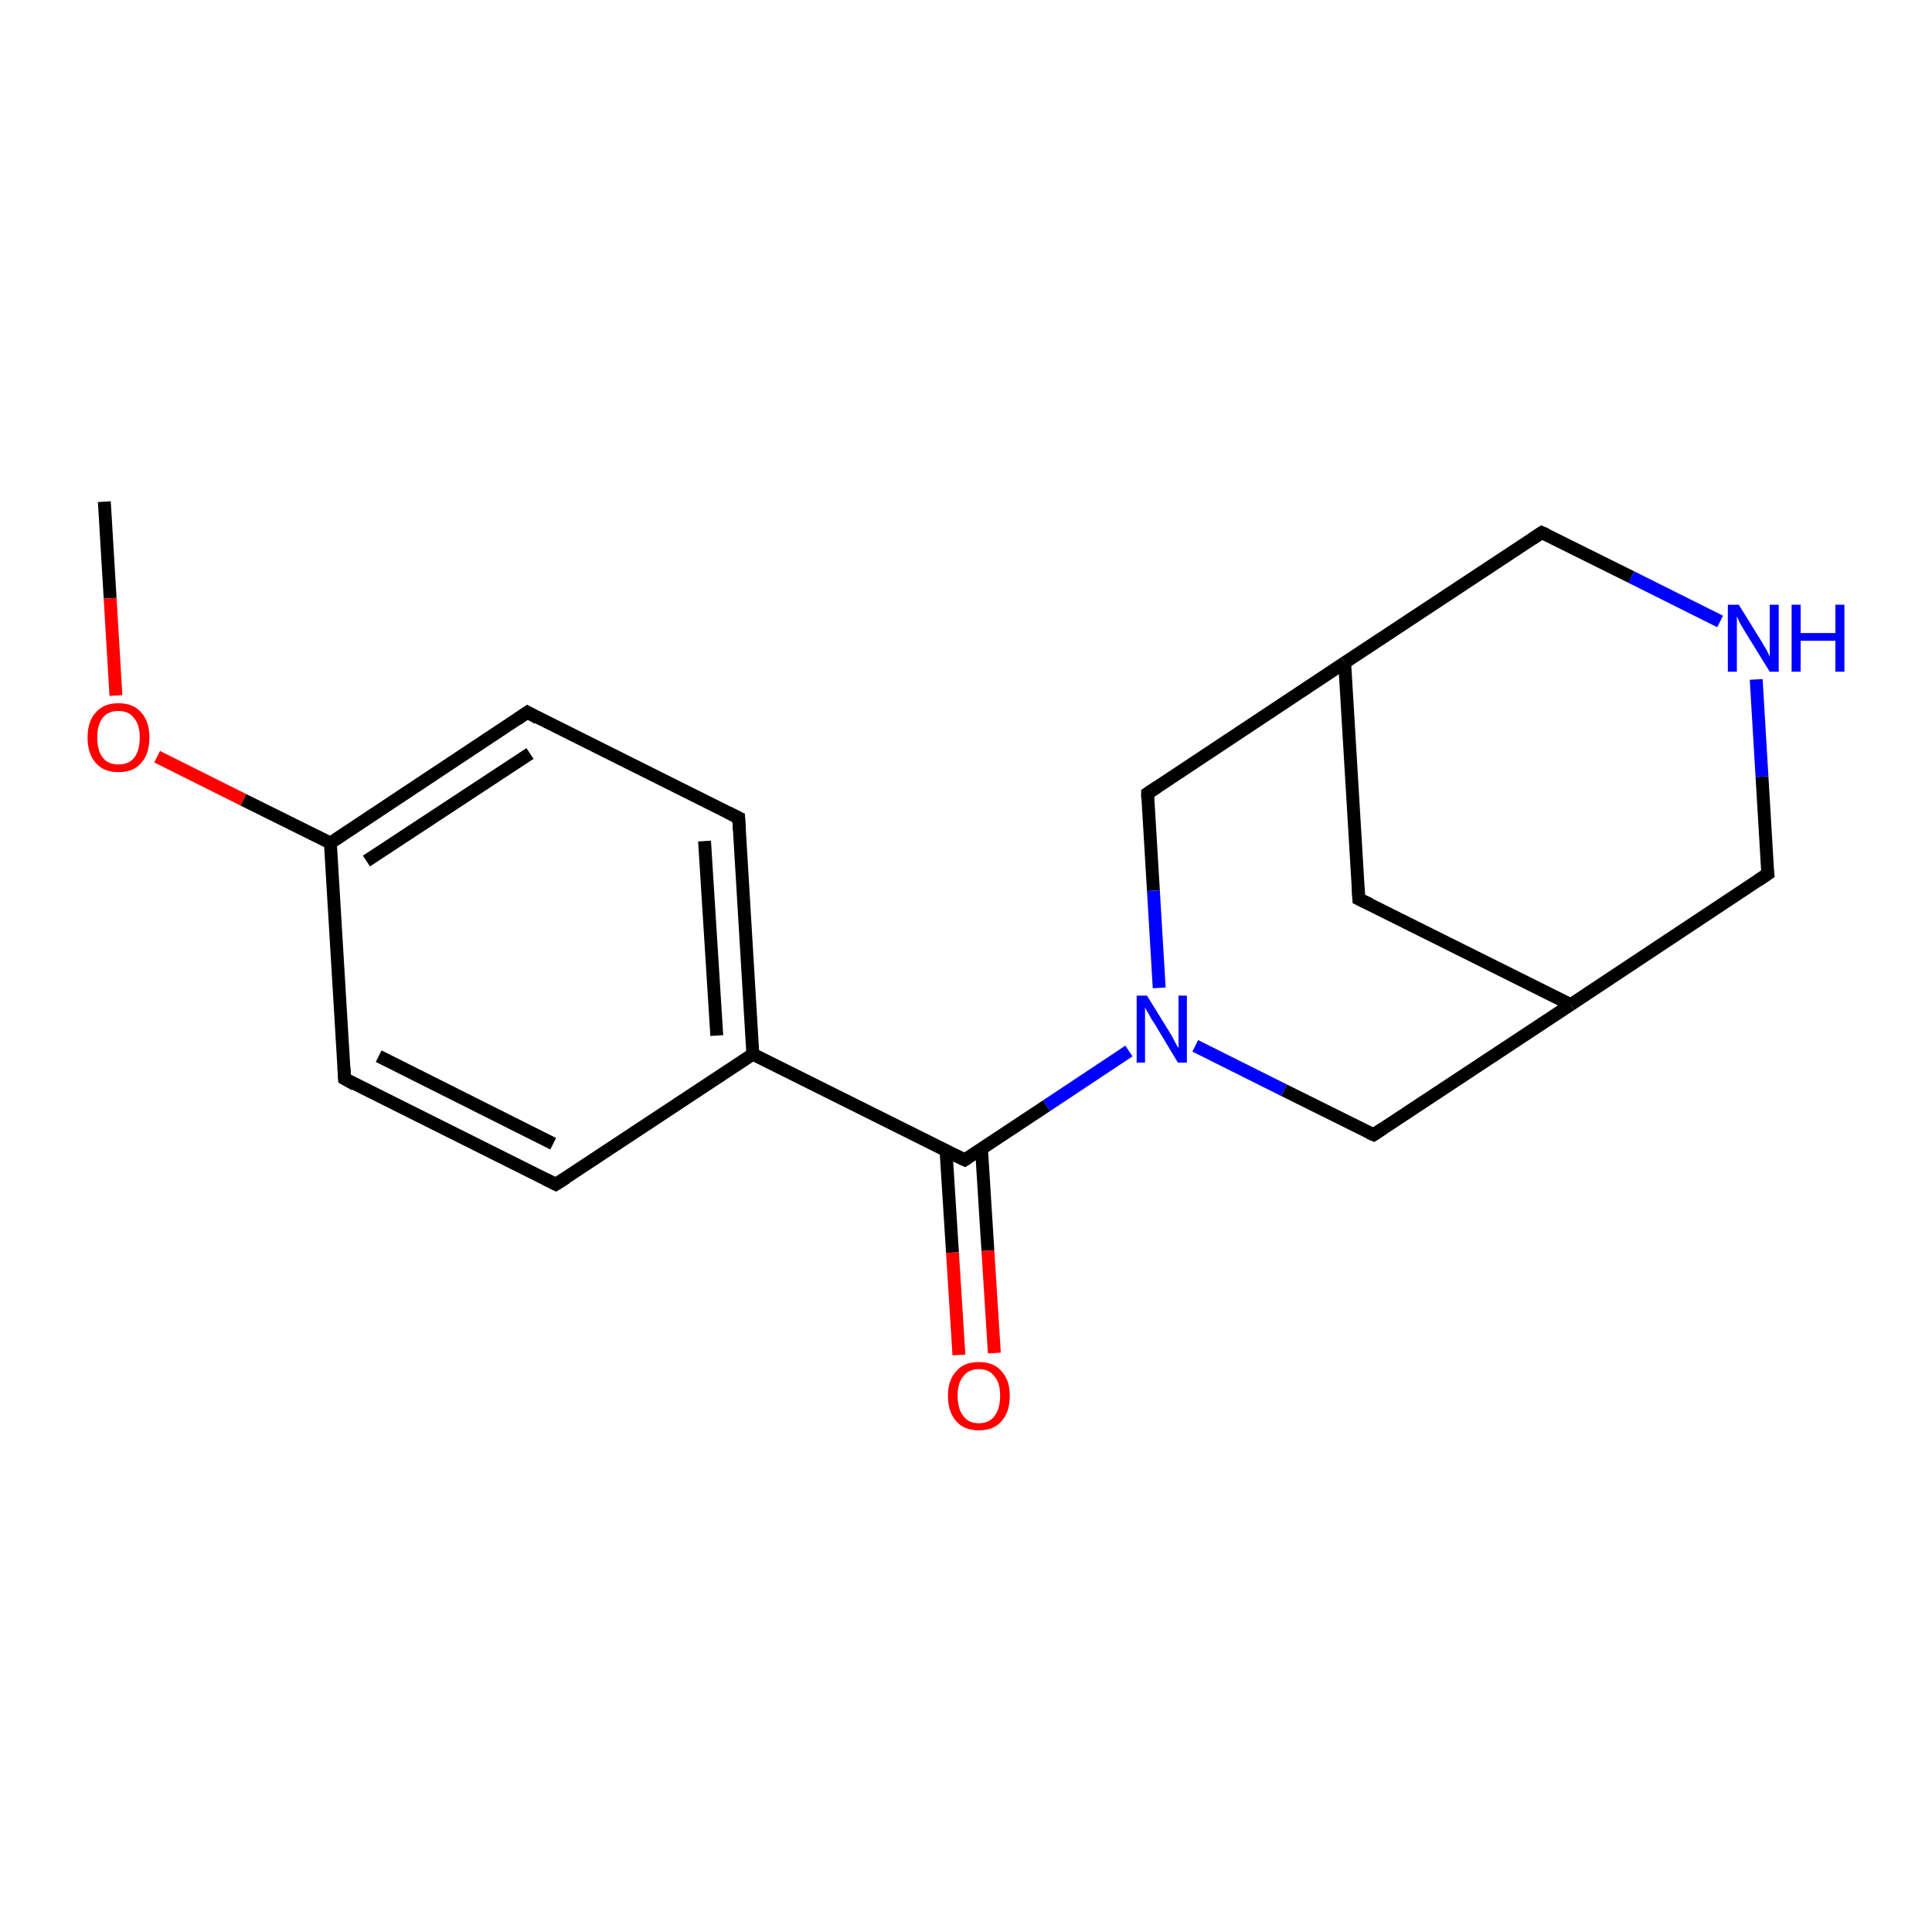 <?xml version='1.0' encoding='iso-8859-1'?>
<svg version='1.1' baseProfile='full'
              xmlns='http://www.w3.org/2000/svg'
                      xmlns:rdkit='http://www.rdkit.org/xml'
                      xmlns:xlink='http://www.w3.org/1999/xlink'
                  xml:space='preserve'
width='300px' height='300px' viewBox='0 0 300 300'>
<!-- END OF HEADER -->
<rect style='opacity:1.0;fill:#FFFFFF;stroke:none' width='300.0' height='300.0' x='0.0' y='0.0'> </rect>
<path class='bond-0 atom-0 atom-1' d='M 16.2,77.9 L 17.1,92.9' style='fill:none;fill-rule:evenodd;stroke:#000000;stroke-width:2.0px;stroke-linecap:butt;stroke-linejoin:miter;stroke-opacity:1' />
<path class='bond-0 atom-0 atom-1' d='M 17.1,92.9 L 18.0,108.0' style='fill:none;fill-rule:evenodd;stroke:#FF0000;stroke-width:2.0px;stroke-linecap:butt;stroke-linejoin:miter;stroke-opacity:1' />
<path class='bond-1 atom-1 atom-2' d='M 24.4,117.5 L 37.8,124.2' style='fill:none;fill-rule:evenodd;stroke:#FF0000;stroke-width:2.0px;stroke-linecap:butt;stroke-linejoin:miter;stroke-opacity:1' />
<path class='bond-1 atom-1 atom-2' d='M 37.8,124.2 L 51.3,130.9' style='fill:none;fill-rule:evenodd;stroke:#000000;stroke-width:2.0px;stroke-linecap:butt;stroke-linejoin:miter;stroke-opacity:1' />
<path class='bond-2 atom-2 atom-3' d='M 51.3,130.9 L 81.9,110.6' style='fill:none;fill-rule:evenodd;stroke:#000000;stroke-width:2.0px;stroke-linecap:butt;stroke-linejoin:miter;stroke-opacity:1' />
<path class='bond-2 atom-2 atom-3' d='M 56.9,133.7 L 82.3,117.0' style='fill:none;fill-rule:evenodd;stroke:#000000;stroke-width:2.0px;stroke-linecap:butt;stroke-linejoin:miter;stroke-opacity:1' />
<path class='bond-3 atom-3 atom-4' d='M 81.9,110.6 L 114.7,127.0' style='fill:none;fill-rule:evenodd;stroke:#000000;stroke-width:2.0px;stroke-linecap:butt;stroke-linejoin:miter;stroke-opacity:1' />
<path class='bond-4 atom-4 atom-5' d='M 114.7,127.0 L 116.9,163.7' style='fill:none;fill-rule:evenodd;stroke:#000000;stroke-width:2.0px;stroke-linecap:butt;stroke-linejoin:miter;stroke-opacity:1' />
<path class='bond-4 atom-4 atom-5' d='M 109.4,130.6 L 111.3,160.8' style='fill:none;fill-rule:evenodd;stroke:#000000;stroke-width:2.0px;stroke-linecap:butt;stroke-linejoin:miter;stroke-opacity:1' />
<path class='bond-5 atom-5 atom-6' d='M 116.9,163.7 L 86.3,183.9' style='fill:none;fill-rule:evenodd;stroke:#000000;stroke-width:2.0px;stroke-linecap:butt;stroke-linejoin:miter;stroke-opacity:1' />
<path class='bond-6 atom-6 atom-7' d='M 86.3,183.9 L 53.5,167.5' style='fill:none;fill-rule:evenodd;stroke:#000000;stroke-width:2.0px;stroke-linecap:butt;stroke-linejoin:miter;stroke-opacity:1' />
<path class='bond-6 atom-6 atom-7' d='M 85.9,177.6 L 58.8,164.0' style='fill:none;fill-rule:evenodd;stroke:#000000;stroke-width:2.0px;stroke-linecap:butt;stroke-linejoin:miter;stroke-opacity:1' />
<path class='bond-7 atom-5 atom-8' d='M 116.9,163.7 L 149.8,180.1' style='fill:none;fill-rule:evenodd;stroke:#000000;stroke-width:2.0px;stroke-linecap:butt;stroke-linejoin:miter;stroke-opacity:1' />
<path class='bond-8 atom-8 atom-9' d='M 146.9,178.7 L 147.9,194.5' style='fill:none;fill-rule:evenodd;stroke:#000000;stroke-width:2.0px;stroke-linecap:butt;stroke-linejoin:miter;stroke-opacity:1' />
<path class='bond-8 atom-8 atom-9' d='M 147.9,194.5 L 148.9,210.4' style='fill:none;fill-rule:evenodd;stroke:#FF0000;stroke-width:2.0px;stroke-linecap:butt;stroke-linejoin:miter;stroke-opacity:1' />
<path class='bond-8 atom-8 atom-9' d='M 152.4,178.3 L 153.4,194.2' style='fill:none;fill-rule:evenodd;stroke:#000000;stroke-width:2.0px;stroke-linecap:butt;stroke-linejoin:miter;stroke-opacity:1' />
<path class='bond-8 atom-8 atom-9' d='M 153.4,194.2 L 154.4,210.1' style='fill:none;fill-rule:evenodd;stroke:#FF0000;stroke-width:2.0px;stroke-linecap:butt;stroke-linejoin:miter;stroke-opacity:1' />
<path class='bond-9 atom-8 atom-10' d='M 149.8,180.1 L 162.5,171.7' style='fill:none;fill-rule:evenodd;stroke:#000000;stroke-width:2.0px;stroke-linecap:butt;stroke-linejoin:miter;stroke-opacity:1' />
<path class='bond-9 atom-8 atom-10' d='M 162.5,171.7 L 175.3,163.2' style='fill:none;fill-rule:evenodd;stroke:#0000FF;stroke-width:2.0px;stroke-linecap:butt;stroke-linejoin:miter;stroke-opacity:1' />
<path class='bond-10 atom-10 atom-11' d='M 185.6,162.4 L 199.4,169.3' style='fill:none;fill-rule:evenodd;stroke:#0000FF;stroke-width:2.0px;stroke-linecap:butt;stroke-linejoin:miter;stroke-opacity:1' />
<path class='bond-10 atom-10 atom-11' d='M 199.4,169.3 L 213.3,176.2' style='fill:none;fill-rule:evenodd;stroke:#000000;stroke-width:2.0px;stroke-linecap:butt;stroke-linejoin:miter;stroke-opacity:1' />
<path class='bond-11 atom-11 atom-12' d='M 213.3,176.2 L 243.9,156.0' style='fill:none;fill-rule:evenodd;stroke:#000000;stroke-width:2.0px;stroke-linecap:butt;stroke-linejoin:miter;stroke-opacity:1' />
<path class='bond-12 atom-12 atom-13' d='M 243.9,156.0 L 274.5,135.7' style='fill:none;fill-rule:evenodd;stroke:#000000;stroke-width:2.0px;stroke-linecap:butt;stroke-linejoin:miter;stroke-opacity:1' />
<path class='bond-13 atom-13 atom-14' d='M 274.5,135.7 L 273.6,120.6' style='fill:none;fill-rule:evenodd;stroke:#000000;stroke-width:2.0px;stroke-linecap:butt;stroke-linejoin:miter;stroke-opacity:1' />
<path class='bond-13 atom-13 atom-14' d='M 273.6,120.6 L 272.7,105.5' style='fill:none;fill-rule:evenodd;stroke:#0000FF;stroke-width:2.0px;stroke-linecap:butt;stroke-linejoin:miter;stroke-opacity:1' />
<path class='bond-14 atom-14 atom-15' d='M 267.1,96.5 L 253.3,89.6' style='fill:none;fill-rule:evenodd;stroke:#0000FF;stroke-width:2.0px;stroke-linecap:butt;stroke-linejoin:miter;stroke-opacity:1' />
<path class='bond-14 atom-14 atom-15' d='M 253.3,89.6 L 239.4,82.7' style='fill:none;fill-rule:evenodd;stroke:#000000;stroke-width:2.0px;stroke-linecap:butt;stroke-linejoin:miter;stroke-opacity:1' />
<path class='bond-15 atom-15 atom-16' d='M 239.4,82.7 L 208.8,102.9' style='fill:none;fill-rule:evenodd;stroke:#000000;stroke-width:2.0px;stroke-linecap:butt;stroke-linejoin:miter;stroke-opacity:1' />
<path class='bond-16 atom-16 atom-17' d='M 208.8,102.9 L 211.0,139.6' style='fill:none;fill-rule:evenodd;stroke:#000000;stroke-width:2.0px;stroke-linecap:butt;stroke-linejoin:miter;stroke-opacity:1' />
<path class='bond-17 atom-16 atom-18' d='M 208.8,102.9 L 178.2,123.2' style='fill:none;fill-rule:evenodd;stroke:#000000;stroke-width:2.0px;stroke-linecap:butt;stroke-linejoin:miter;stroke-opacity:1' />
<path class='bond-18 atom-7 atom-2' d='M 53.5,167.5 L 51.3,130.9' style='fill:none;fill-rule:evenodd;stroke:#000000;stroke-width:2.0px;stroke-linecap:butt;stroke-linejoin:miter;stroke-opacity:1' />
<path class='bond-19 atom-18 atom-10' d='M 178.2,123.2 L 179.1,138.3' style='fill:none;fill-rule:evenodd;stroke:#000000;stroke-width:2.0px;stroke-linecap:butt;stroke-linejoin:miter;stroke-opacity:1' />
<path class='bond-19 atom-18 atom-10' d='M 179.1,138.3 L 180.0,153.4' style='fill:none;fill-rule:evenodd;stroke:#0000FF;stroke-width:2.0px;stroke-linecap:butt;stroke-linejoin:miter;stroke-opacity:1' />
<path class='bond-20 atom-17 atom-12' d='M 211.0,139.6 L 243.9,156.0' style='fill:none;fill-rule:evenodd;stroke:#000000;stroke-width:2.0px;stroke-linecap:butt;stroke-linejoin:miter;stroke-opacity:1' />
<path d='M 80.3,111.7 L 81.9,110.6 L 83.5,111.5' style='fill:none;stroke:#000000;stroke-width:2.0px;stroke-linecap:butt;stroke-linejoin:miter;stroke-opacity:1;' />
<path d='M 113.1,126.2 L 114.7,127.0 L 114.8,128.9' style='fill:none;stroke:#000000;stroke-width:2.0px;stroke-linecap:butt;stroke-linejoin:miter;stroke-opacity:1;' />
<path d='M 87.9,182.9 L 86.3,183.9 L 84.7,183.1' style='fill:none;stroke:#000000;stroke-width:2.0px;stroke-linecap:butt;stroke-linejoin:miter;stroke-opacity:1;' />
<path d='M 55.1,168.4 L 53.5,167.5 L 53.4,165.7' style='fill:none;stroke:#000000;stroke-width:2.0px;stroke-linecap:butt;stroke-linejoin:miter;stroke-opacity:1;' />
<path d='M 148.1,179.3 L 149.8,180.1 L 150.4,179.7' style='fill:none;stroke:#000000;stroke-width:2.0px;stroke-linecap:butt;stroke-linejoin:miter;stroke-opacity:1;' />
<path d='M 212.6,175.9 L 213.3,176.2 L 214.8,175.2' style='fill:none;stroke:#000000;stroke-width:2.0px;stroke-linecap:butt;stroke-linejoin:miter;stroke-opacity:1;' />
<path d='M 273.0,136.7 L 274.5,135.7 L 274.4,135.0' style='fill:none;stroke:#000000;stroke-width:2.0px;stroke-linecap:butt;stroke-linejoin:miter;stroke-opacity:1;' />
<path d='M 240.1,83.0 L 239.4,82.7 L 237.9,83.7' style='fill:none;stroke:#000000;stroke-width:2.0px;stroke-linecap:butt;stroke-linejoin:miter;stroke-opacity:1;' />
<path d='M 210.9,137.8 L 211.0,139.6 L 212.7,140.4' style='fill:none;stroke:#000000;stroke-width:2.0px;stroke-linecap:butt;stroke-linejoin:miter;stroke-opacity:1;' />
<path d='M 179.7,122.2 L 178.2,123.2 L 178.2,123.9' style='fill:none;stroke:#000000;stroke-width:2.0px;stroke-linecap:butt;stroke-linejoin:miter;stroke-opacity:1;' />
<path class='atom-1' d='M 13.6 114.5
Q 13.6 112.0, 14.9 110.6
Q 16.1 109.2, 18.4 109.2
Q 20.7 109.2, 21.9 110.6
Q 23.2 112.0, 23.2 114.5
Q 23.2 117.1, 21.9 118.5
Q 20.7 119.9, 18.4 119.9
Q 16.1 119.9, 14.9 118.5
Q 13.6 117.1, 13.6 114.5
M 18.4 118.7
Q 20.0 118.7, 20.8 117.7
Q 21.7 116.6, 21.7 114.5
Q 21.7 112.5, 20.8 111.5
Q 20.0 110.4, 18.4 110.4
Q 16.8 110.4, 16.0 111.4
Q 15.1 112.5, 15.1 114.5
Q 15.1 116.6, 16.0 117.7
Q 16.8 118.7, 18.4 118.7
' fill='#FF0000'/>
<path class='atom-9' d='M 147.2 216.7
Q 147.2 214.3, 148.5 212.9
Q 149.7 211.5, 152.0 211.5
Q 154.3 211.5, 155.5 212.9
Q 156.8 214.3, 156.8 216.7
Q 156.8 219.3, 155.5 220.7
Q 154.3 222.1, 152.0 222.1
Q 149.7 222.1, 148.5 220.7
Q 147.2 219.3, 147.2 216.7
M 152.0 221.0
Q 153.6 221.0, 154.4 219.9
Q 155.3 218.8, 155.3 216.7
Q 155.3 214.7, 154.4 213.7
Q 153.6 212.6, 152.0 212.6
Q 150.4 212.6, 149.6 213.7
Q 148.7 214.7, 148.7 216.7
Q 148.7 218.8, 149.6 219.9
Q 150.4 221.0, 152.0 221.0
' fill='#FF0000'/>
<path class='atom-10' d='M 178.1 154.6
L 181.5 160.1
Q 181.9 160.7, 182.4 161.7
Q 182.9 162.7, 183.0 162.7
L 183.0 154.6
L 184.3 154.6
L 184.3 165.0
L 182.9 165.0
L 179.3 159.0
Q 178.8 158.3, 178.4 157.5
Q 177.9 156.7, 177.8 156.4
L 177.8 165.0
L 176.5 165.0
L 176.5 154.6
L 178.1 154.6
' fill='#0000FF'/>
<path class='atom-14' d='M 270.0 93.9
L 273.4 99.4
Q 273.7 99.9, 274.3 100.9
Q 274.8 101.9, 274.8 102.0
L 274.8 93.9
L 276.2 93.9
L 276.2 104.3
L 274.8 104.3
L 271.1 98.3
Q 270.7 97.6, 270.2 96.8
Q 269.8 95.9, 269.7 95.7
L 269.7 104.3
L 268.3 104.3
L 268.3 93.9
L 270.0 93.9
' fill='#0000FF'/>
<path class='atom-14' d='M 278.2 93.9
L 279.6 93.9
L 279.6 98.3
L 285.0 98.3
L 285.0 93.9
L 286.4 93.9
L 286.4 104.3
L 285.0 104.3
L 285.0 99.5
L 279.6 99.5
L 279.6 104.3
L 278.2 104.3
L 278.2 93.9
' fill='#0000FF'/>
</svg>
